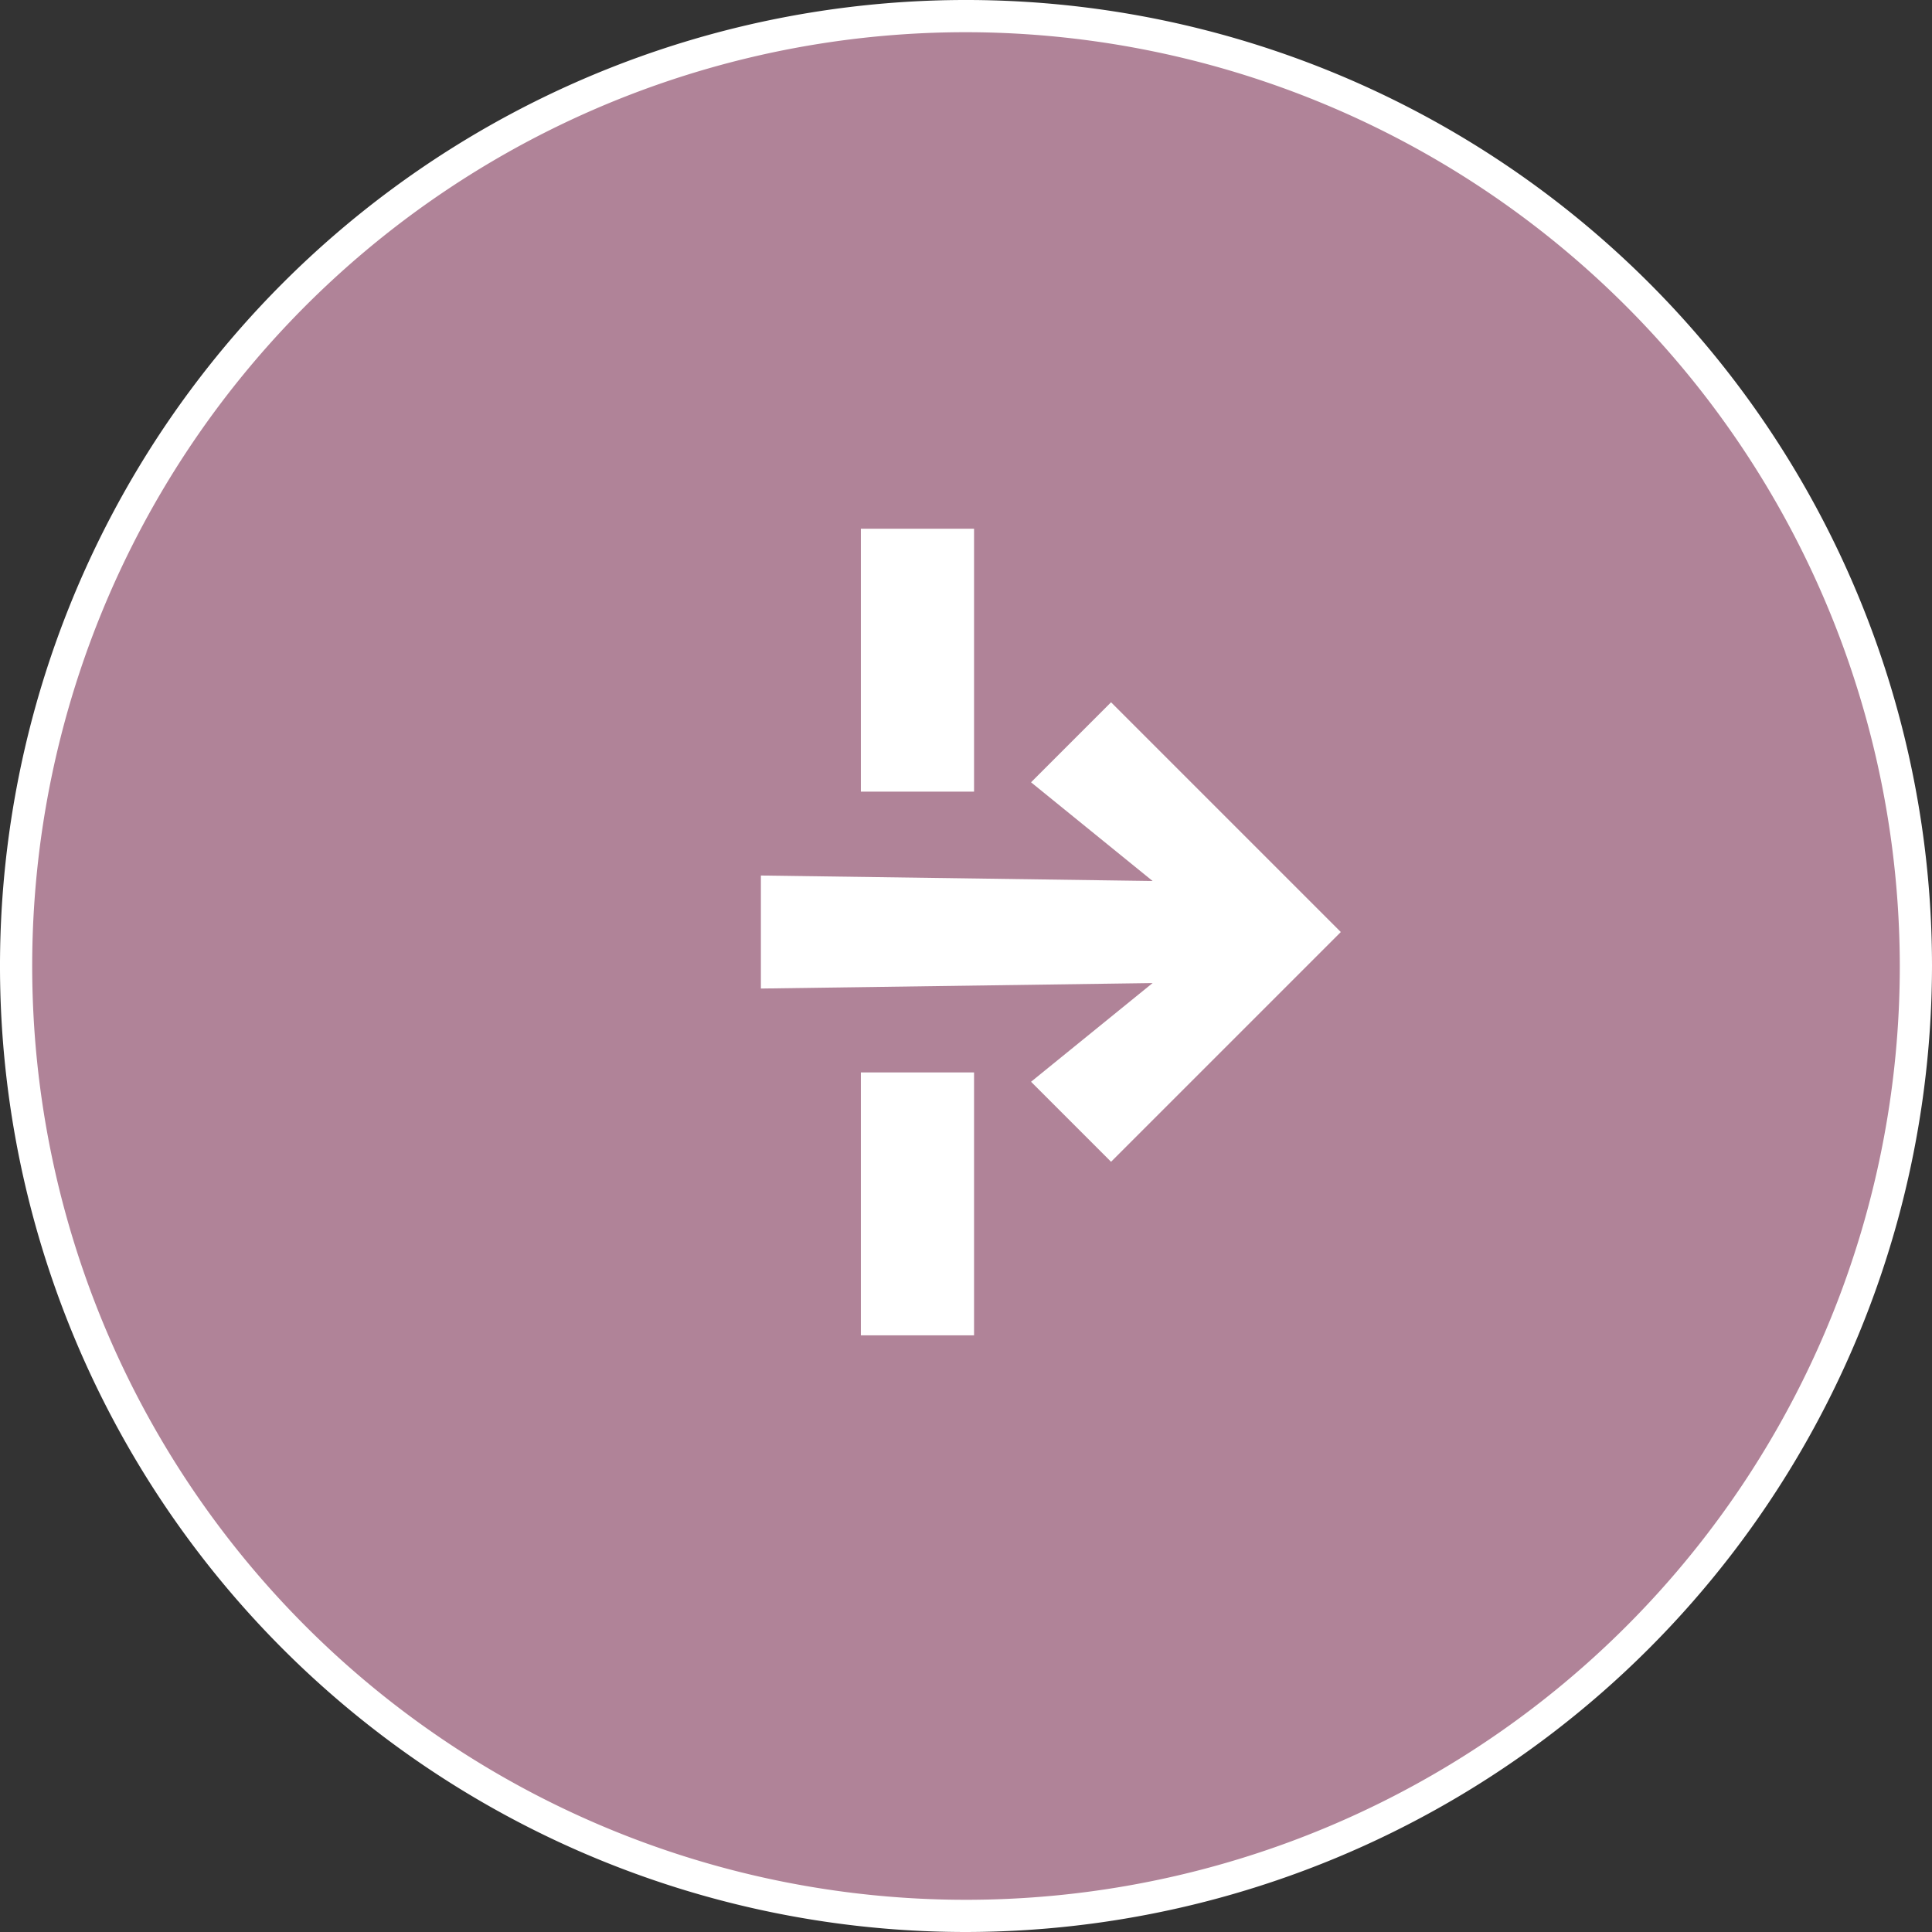 <?xml version="1.0" encoding="utf-8"?>
<svg xmlns="http://www.w3.org/2000/svg" id="Ebene_1" data-name="Ebene 1" viewBox="0 0 120 120">
  <rect x="0" y="0" width="120" height="120" fill="#333333" stroke="none"/>
  <defs>
    <style>.cls-1{fill:#b08398;}.cls-2{fill:#fff;}</style>
  </defs>
  <path class="cls-1" d="M119,60A59,59,0,1,1,60,1a59,59,0,0,1,59,59"/>
  <path class="cls-2" d="M60,120a60,60,0,1,1,60-60A60.07,60.07,0,0,1,60,120ZM60,2a58,58,0,1,0,58,58A58.07,58.07,0,0,0,60,2Z"/>
  <rect class="cls-2" x="53.47" y="32.84" width="7.03" height="16.33"/>
  <rect class="cls-2" x="53.47" y="66.61" width="7.03" height="16.33"/>
  <polygon class="cls-2" points="69.01 43.62 64.04 48.59 71.59 54.72 47.26 54.38 47.26 61.4 71.59 61.06 64.04 67.19 69.01 72.16 83.28 57.89 69.01 43.62"/>
</svg>